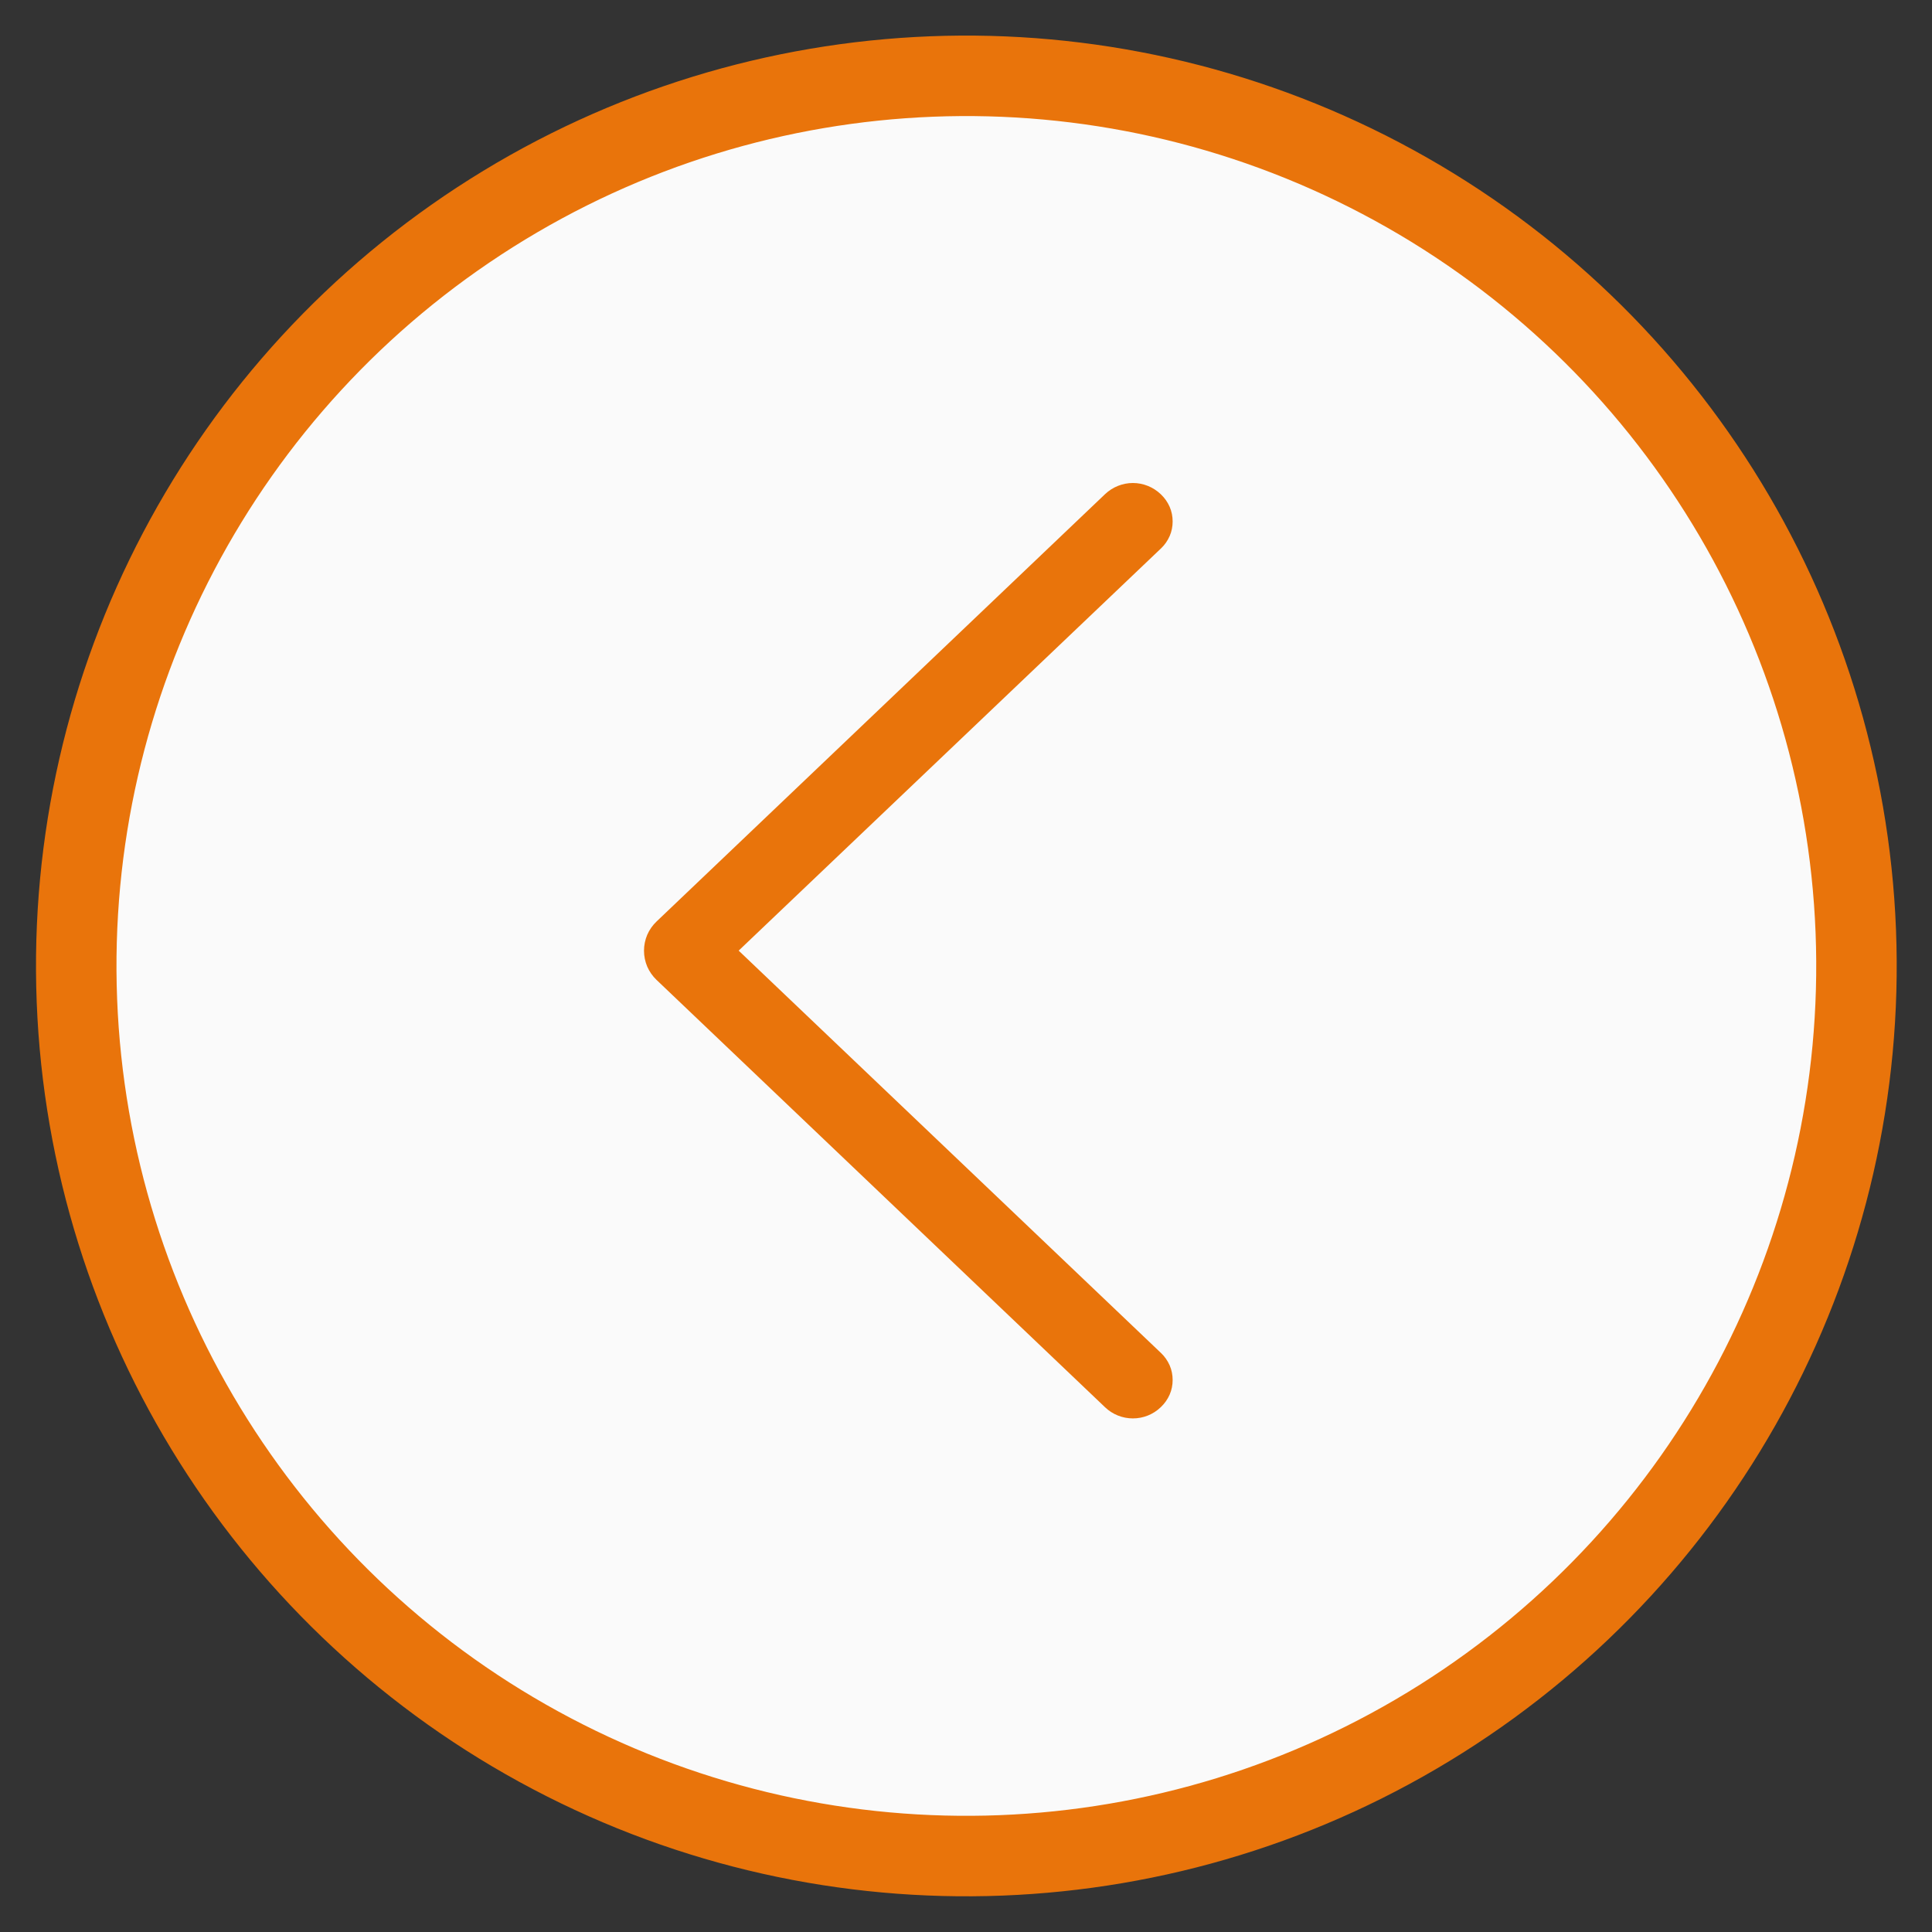 <?xml version="1.0" encoding="UTF-8"?> <svg xmlns="http://www.w3.org/2000/svg" width="24" height="24" viewBox="0 0 24 24" fill="none"><rect x="0" y="0" width="24" height="24" fill="#333333" stroke="none"/><circle cx="11.56" cy="11.56" r="11.06" transform="matrix(-0.999 0.039 0.039 0.999 23.102 0)" fill="#FAFAFA" stroke="#E9740B"></circle><path d="M8.155 12.172L13.728 17.482C13.821 17.571 13.945 17.62 14.073 17.62C14.202 17.62 14.325 17.571 14.418 17.482L14.424 17.476C14.469 17.433 14.505 17.381 14.53 17.324C14.555 17.267 14.567 17.205 14.567 17.143C14.567 17.08 14.555 17.018 14.53 16.961C14.505 16.904 14.469 16.852 14.424 16.809L9.176 11.809L14.424 6.811C14.469 6.768 14.505 6.716 14.53 6.659C14.555 6.602 14.567 6.54 14.567 6.478C14.567 6.415 14.555 6.354 14.53 6.296C14.505 6.239 14.469 6.187 14.424 6.144L14.418 6.138C14.325 6.05 14.202 6 14.073 6C13.945 6 13.821 6.05 13.728 6.138L8.155 11.448C8.106 11.495 8.067 11.551 8.04 11.613C8.014 11.675 8 11.742 8 11.81C8 11.878 8.014 11.945 8.04 12.007C8.067 12.069 8.106 12.125 8.155 12.172Z" fill="#E9740B"></path></svg> 